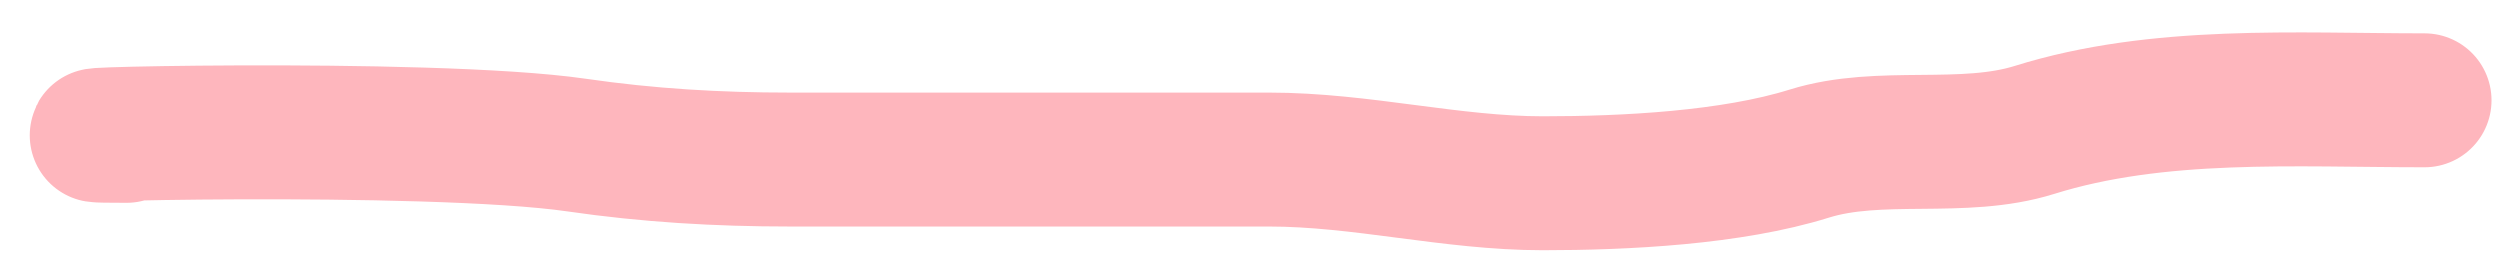 <svg xmlns="http://www.w3.org/2000/svg" width="56" height="6" viewBox="0 0 56 6" fill="none"><path d="M2.835 3.043C-0.527 3.043 9.591 2.766 12.918 3.25C14.52 3.483 16.078 3.574 17.694 3.574C19.64 3.574 21.585 3.574 23.531 3.574C25.162 3.574 26.794 3.574 28.425 3.574C30.496 3.574 32.511 4.105 34.557 4.105C36.406 4.105 38.786 3.985 40.527 3.441C42.113 2.946 43.967 3.411 45.569 2.911C48.345 2.043 51.425 2.247 54.31 2.247" stroke="#FEB6BD" stroke-width="3" stroke-linecap="round"></path></svg>
